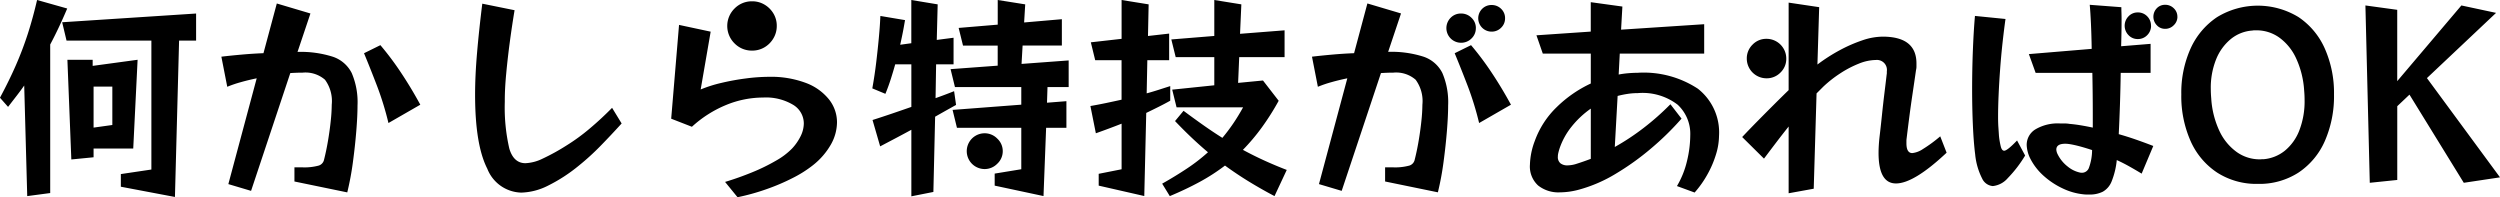 <svg xmlns="http://www.w3.org/2000/svg" width="275.064" height="21.696"><path data-name="パス 93287" d="M2.996 21.576 2.664 9.408q-.384.552-.84 1.14T.888 11.76l-.892-1.008Q1.004 8.88 1.748 7.176A36.861 36.861 0 0 0 3.06 3.72Q3.624 1.968 4.08 0l3.316.936q-.96 2.256-1.872 3.96V21.24Zm10.3-1.032v-1.392l3.36-.5V4.464H7.32l-.48-2.016 14.736-.96v2.976h-1.872l-.456 17.208Zm-3-4.2v.96l-2.448.24-.432-10.968h2.78v.672l4.944-.672-.48 9.768Zm2.064-6.816h-2.064v4.512l2.064-.288Zm20.036 10.44v-1.56h.768a6.028 6.028 0 0 0 1.908-.192.858.858 0 0 0 .564-.576q.264-1.032.456-2.172t.3-2.184a17.6 17.6 0 0 0 .108-1.764 3.965 3.965 0 0 0-.744-2.748 3.268 3.268 0 0 0-2.448-.78q-.312 0-.66.012t-.708.036L27.624 21l-2.5-.744 3.12-11.64q-.936.192-1.776.432a12.848 12.848 0 0 0-1.464.5l-.648-3.312q1.008-.12 2.22-.228t2.412-.156L30.456.384l3.7 1.1-1.42 4.228a11.624 11.624 0 0 1 3.876.528 3.6 3.6 0 0 1 2.088 1.8 8.152 8.152 0 0 1 .636 3.576q0 1.128-.132 2.772t-.372 3.432a31.628 31.628 0 0 1-.624 3.348Zm10.344-6.432a33.2 33.2 0 0 0-1.26-4.092q-.732-1.908-1.428-3.588l1.8-.888a31.928 31.928 0 0 1 2.244 2.988q1.116 1.668 2.148 3.564Zm25.656.048q-1.2 1.32-2.34 2.484a26.911 26.911 0 0 1-2.36 2.148 17.667 17.667 0 0 1-3.42 2.22 6.893 6.893 0 0 1-2.916.756 4.123 4.123 0 0 1-3.744-2.628q-1.344-2.628-1.344-8.148 0-2.088.216-4.6t.576-5.412l3.552.72q-.288 1.728-.528 3.528T55.696 8.1q-.156 1.644-.156 2.94v.168a20.144 20.144 0 0 0 .5 5.148q.48 1.6 1.776 1.6a4.773 4.773 0 0 0 1.884-.5 23.186 23.186 0 0 0 2.652-1.464 21.293 21.293 0 0 0 2.532-1.848q1.284-1.08 2.46-2.28ZM85.464 2.856a2.622 2.622 0 0 1-.372 1.368 2.761 2.761 0 0 1-.984.984 2.625 2.625 0 0 1-1.356.36 2.654 2.654 0 0 1-1.932-.792 2.695 2.695 0 0 1 0-3.84 2.654 2.654 0 0 1 1.932-.792 2.625 2.625 0 0 1 1.356.36 2.793 2.793 0 0 1 .984.972 2.6 2.6 0 0 1 .372 1.38Zm-5.688 17.16q1.512-.456 2.976-1.056a20.641 20.641 0 0 0 2.628-1.284 7.8 7.8 0 0 0 1.764-1.332 5.637 5.637 0 0 0 .984-1.44 3.232 3.232 0 0 0 .312-1.32 2.4 2.4 0 0 0-1.176-2.052 5.824 5.824 0 0 0-3.312-.8 10.733 10.733 0 0 0-4.056.816 12.731 12.731 0 0 0-3.768 2.4l-2.28-.888.864-10.32 3.48.744-1.1 6.36a14.353 14.353 0 0 1 2.268-.72 26 26 0 0 1 2.7-.492 19.816 19.816 0 0 1 2.52-.18 10.88 10.88 0 0 1 4.116.684 5.88 5.88 0 0 1 2.532 1.824 4.059 4.059 0 0 1 .864 2.508 5.039 5.039 0 0 1-.648 2.388 7.848 7.848 0 0 1-1.992 2.316 13 13 0 0 1-2.244 1.416 23.027 23.027 0 0 1-2.94 1.248 24.006 24.006 0 0 1-3.12.864Zm29.664.408V19.1l2.928-.48v-4.56h-7.08l-.48-1.968 7.56-.576v-1.94h-7.3l-.48-1.968 5.184-.384V5.016h-3.816l-.48-1.944 4.3-.36V0l3.024.48-.12 1.992 4.152-.36v2.9h-4.32l-.116 2.02 5.184-.384v2.928h-2.328l-.056 1.724 2.136-.168v2.928H115.1l-.288 7.512Zm-9.168 1.176v-7.32q-.792.432-1.656.888l-1.776.936-.84-2.9q1.056-.336 2.148-.708t2.124-.732V7.08h-1.776q-.216.768-.48 1.6t-.6 1.644l-1.44-.6q.264-1.464.432-2.88t.276-2.568q.108-1.152.144-1.836l.036-.684 2.712.456-.132.756q-.132.756-.4 1.956l1.224-.168V0l2.9.48-.1 3.912 1.848-.24V7.08h-1.92l-.06 3.72q.936-.336 1.488-.552l.552-.216.216 1.512-.624.348q-.624.348-1.68.948l-.192 8.28Zm10.056-4.968a1.871 1.871 0 0 1-.6 1.38 1.929 1.929 0 0 1-1.392.588 1.968 1.968 0 0 1 0-3.936 1.929 1.929 0 0 1 1.392.588 1.871 1.871 0 0 1 .6 1.38Zm29.9 4.944q-1.416-.744-2.772-1.572t-2.676-1.788a21.409 21.409 0 0 1-2.832 1.824q-1.512.816-3.24 1.536l-.84-1.368q1.488-.84 2.748-1.68a19.521 19.521 0 0 0 2.292-1.776q-.912-.768-1.812-1.62t-1.812-1.812l.936-1.128q1.128.84 2.184 1.584t2.088 1.392q.624-.744 1.188-1.572t1.092-1.788h-7.32l-.48-1.944 4.632-.48v-3.1h-4.248l-.48-1.944 4.728-.384V0l2.976.48-.144 3.24 4.9-.384v2.952h-4.992l-.12 2.832 2.736-.264 1.728 2.232a27.7 27.7 0 0 1-1.86 2.94 22.313 22.313 0 0 1-2.076 2.46q1.2.648 2.388 1.188t2.436 1.02Zm-19.344-1.152v-1.3l2.52-.5v-5.016q-.672.264-1.38.528t-1.452.528l-.6-3q.84-.144 1.7-.324t1.728-.372V6.624h-2.9l-.48-1.968 3.384-.384V0l2.976.48-.072 3.48 2.328-.264v2.928h-2.4l-.072 3.648q.7-.192 1.344-.4t1.248-.4v1.608q-.6.336-1.272.672t-1.368.672l-.216 9.144Zm31.512-.456v-1.56h.768a6.028 6.028 0 0 0 1.908-.192.858.858 0 0 0 .564-.576q.264-1.032.456-2.172t.3-2.184a17.6 17.6 0 0 0 .108-1.764 3.965 3.965 0 0 0-.744-2.748 3.268 3.268 0 0 0-2.448-.78q-.312 0-.66.012t-.708.036L147.62 21l-2.5-.744 3.12-11.64q-.936.192-1.776.432a12.848 12.848 0 0 0-1.464.5l-.648-3.312q1.008-.12 2.22-.228t2.412-.156L150.448.38l3.7 1.1-1.416 4.224a11.624 11.624 0 0 1 3.876.528 3.6 3.6 0 0 1 2.088 1.8 8.152 8.152 0 0 1 .636 3.576q0 1.128-.132 2.772t-.372 3.432a31.63 31.63 0 0 1-.624 3.348Zm13.2-17.952a1.408 1.408 0 0 1-.432 1.032 1.436 1.436 0 0 1-1.056.432 1.468 1.468 0 0 1-1.032-2.508 1.429 1.429 0 0 1 1.032-.42 1.458 1.458 0 0 1 1.056.42 1.4 1.4 0 0 1 .432 1.044Zm-3.216 1.08a1.532 1.532 0 0 1-.48 1.14 1.592 1.592 0 0 1-1.152.468 1.612 1.612 0 0 1-1.14-2.748 1.551 1.551 0 0 1 1.14-.468 1.592 1.592 0 0 1 1.152.468 1.532 1.532 0 0 1 .484 1.144Zm.36 10.44a33.206 33.206 0 0 0-1.26-4.092q-.732-1.908-1.428-3.588l1.8-.888a31.928 31.928 0 0 1 2.244 2.988q1.116 1.668 2.148 3.564Zm21.768 6.936a9.789 9.789 0 0 0 1.116-2.8 12.327 12.327 0 0 0 .348-2.772 4.363 4.363 0 0 0-1.392-3.384 6.331 6.331 0 0 0-4.368-1.272 7.567 7.567 0 0 0-1.116.084 10.609 10.609 0 0 0-1.116.228l-.312 5.616a26.2 26.2 0 0 0 3.192-2.112 28.245 28.245 0 0 0 2.928-2.592l1.224 1.584a31.218 31.218 0 0 1-3.36 3.288 28.916 28.916 0 0 1-3.888 2.784 15.838 15.838 0 0 1-3.984 1.728 8.284 8.284 0 0 1-2.16.312 3.59 3.59 0 0 1-2.388-.756 2.825 2.825 0 0 1-.9-2.292 7.928 7.928 0 0 1 .528-2.592 9.8 9.8 0 0 1 2.436-3.756 13.5 13.5 0 0 1 3.732-2.58V5.9h-5.28l-.7-2.016 5.976-.408V.24l3.48.48-.144 2.544 9.144-.6V5.9h-9.288l-.12 2.3q.528-.1 1.056-.144t1.032-.048a10.845 10.845 0 0 1 6.624 1.752 6.107 6.107 0 0 1 2.328 5.208 7.1 7.1 0 0 1-.336 2.028 11 11 0 0 1-.948 2.208 11.155 11.155 0 0 1-1.4 1.98Zm-9.48-8.52a10.129 10.129 0 0 0-2.112 1.98 7.8 7.8 0 0 0-1.344 2.46q-.072.24-.12.444a1.727 1.727 0 0 0-.048.4.877.877 0 0 0 .288.732 1.2 1.2 0 0 0 .768.228 3.352 3.352 0 0 0 .912-.144q.84-.264 1.656-.576Zm39.148 4.848q-3.6 3.384-5.568 3.384-1.92 0-1.92-3.36 0-.36.024-.78t.072-.876q.144-1.2.276-2.484t.276-2.448q.144-1.164.24-2a1.067 1.067 0 0 0 .024-.2v-.18a1.1 1.1 0 0 0-1.204-1.256 5.146 5.146 0 0 0-1.872.4 11.453 11.453 0 0 0-2.028 1.056 13.1 13.1 0 0 0-1.884 1.476l-.36.36-.384.384-.312 10.488-2.76.5V13.92q-.744.936-1.356 1.74t-.984 1.3l-.372.492-2.4-2.376.456-.48q.456-.48 1.212-1.248t1.656-1.668q.9-.9 1.788-1.764V.288l3.36.5-.192 6.312a18.959 18.959 0 0 1 2.448-1.572 16.124 16.124 0 0 1 2.484-1.088 7.07 7.07 0 0 1 2.244-.408q3.72 0 3.72 2.952v.348a1.532 1.532 0 0 1-.048.372q-.168 1.176-.372 2.544t-.372 2.664q-.168 1.3-.288 2.3a2.146 2.146 0 0 0-.024.3v.252q0 1.08.648 1.08a2.607 2.607 0 0 0 1.164-.444 15.263 15.263 0 0 0 1.908-1.4Zm-17.64-10.344a2.079 2.079 0 0 1-.636 1.524 2.107 2.107 0 0 1-1.548.636 2.172 2.172 0 0 1-2.16-2.16 2.107 2.107 0 0 1 .636-1.548 2.079 2.079 0 0 1 1.524-.636 2.172 2.172 0 0 1 2.184 2.184Zm39.1 12.648q-.672-.408-1.356-.792t-1.38-.7a8.54 8.54 0 0 1-.564 2.34 2.257 2.257 0 0 1-.972 1.14 3.2 3.2 0 0 1-1.488.312h-.3a2.829 2.829 0 0 1-.348-.024 6.837 6.837 0 0 1-2.2-.612 8.526 8.526 0 0 1-2.112-1.368 6.486 6.486 0 0 1-1.52-1.928 3.639 3.639 0 0 1-.408-1.512 1.993 1.993 0 0 1 .96-1.728 4.819 4.819 0 0 1 2.712-.648h.516a3.294 3.294 0 0 1 .54.048q.576.048 1.224.156t1.32.252v-1.464q0-1.056-.012-2.22t-.036-2.34h-6.24l-.744-2.064 6.912-.576q-.024-1.536-.084-2.82t-.132-2.028l3.48.264q0 .264.012.624t.012.792q0 .6-.012 1.332t-.036 1.548l3.24-.264v3.192h-3.288q-.024 1.752-.084 3.528t-.132 3.216q.936.264 1.9.6t1.9.7Zm3.936-17.256a1.266 1.266 0 0 1-.4.924 1.293 1.293 0 0 1-.948.4 1.216 1.216 0 0 1-.924-.4 1.348 1.348 0 0 1 0-1.86 1.234 1.234 0 0 1 .924-.384 1.314 1.314 0 0 1 .948.384 1.254 1.254 0 0 1 .396.936Zm-2.9.984a1.429 1.429 0 0 1-.42 1.032 1.4 1.4 0 0 1-1.044.432 1.369 1.369 0 0 1-1.02-.432 1.478 1.478 0 0 1 0-2.064 1.369 1.369 0 0 1 1.02-.432 1.4 1.4 0 0 1 1.044.432 1.429 1.429 0 0 1 .412 1.032Zm-13.856 14.28a13.518 13.518 0 0 1-1.908 2.484 2.517 2.517 0 0 1-1.644.876 1.417 1.417 0 0 1-1.176-.828 7.381 7.381 0 0 1-.768-2.652q-.168-1.32-.252-3.216t-.084-3.936q0-2.184.084-4.32t.228-3.768l3.36.336q-.168 1.2-.324 2.616t-.264 2.88q-.108 1.464-.168 2.832t-.06 2.472q0 .624.036 1.14t.06.9a8.025 8.025 0 0 0 .216 1.248q.12.408.36.408.336 0 1.416-1.128Zm7.368-.6q-.576-.192-1.128-.348t-1.032-.252q-.24-.048-.432-.072a2.911 2.911 0 0 0-.36-.024q-.984 0-.984.648a1.28 1.28 0 0 0 .12.456 3.894 3.894 0 0 0 1.116 1.392 3.2 3.2 0 0 0 1.356.672 1.01 1.01 0 0 0 .24.024.815.815 0 0 0 .744-.516 5.79 5.79 0 0 0 .36-1.98Zm18.24 3.72a7.976 7.976 0 0 1-4.488-1.248 8.079 8.079 0 0 1-2.916-3.468 12.154 12.154 0 0 1-1.02-5.124 11.869 11.869 0 0 1 1.02-5.052 8.187 8.187 0 0 1 2.916-3.456 8.6 8.6 0 0 1 8.964 0 8.123 8.123 0 0 1 2.892 3.468 12.011 12.011 0 0 1 1.008 5.04 12.279 12.279 0 0 1-1.008 5.124 8.03 8.03 0 0 1-2.892 3.468 7.918 7.918 0 0 1-4.476 1.248Zm.6-2.712a4.313 4.313 0 0 0 2.364-.936 5.371 5.371 0 0 0 1.6-2.244 8.845 8.845 0 0 0 .576-3.324q0-.264-.012-.528t-.036-.528a9.857 9.857 0 0 0-.9-3.576 5.777 5.777 0 0 0-1.86-2.268 4.292 4.292 0 0 0-2.5-.78h-.2a1.164 1.164 0 0 0-.228.024 4.2 4.2 0 0 0-2.352.912 5.53 5.53 0 0 0-1.632 2.22 8.352 8.352 0 0 0-.6 3.3q0 .24.012.5t.036.528a9.85 9.85 0 0 0 .912 3.612 5.961 5.961 0 0 0 1.9 2.3 4.347 4.347 0 0 0 2.544.8 1.546 1.546 0 0 0 .192-.012 1.546 1.546 0 0 1 .184 0Zm22.056 2.592-5.976-9.7-1.344 1.272V19.8l-3.024.312L260.256.6l3.5.48v7.848L270.816.6l3.816.816-7.608 7.176 8.04 10.92Z"/></svg>